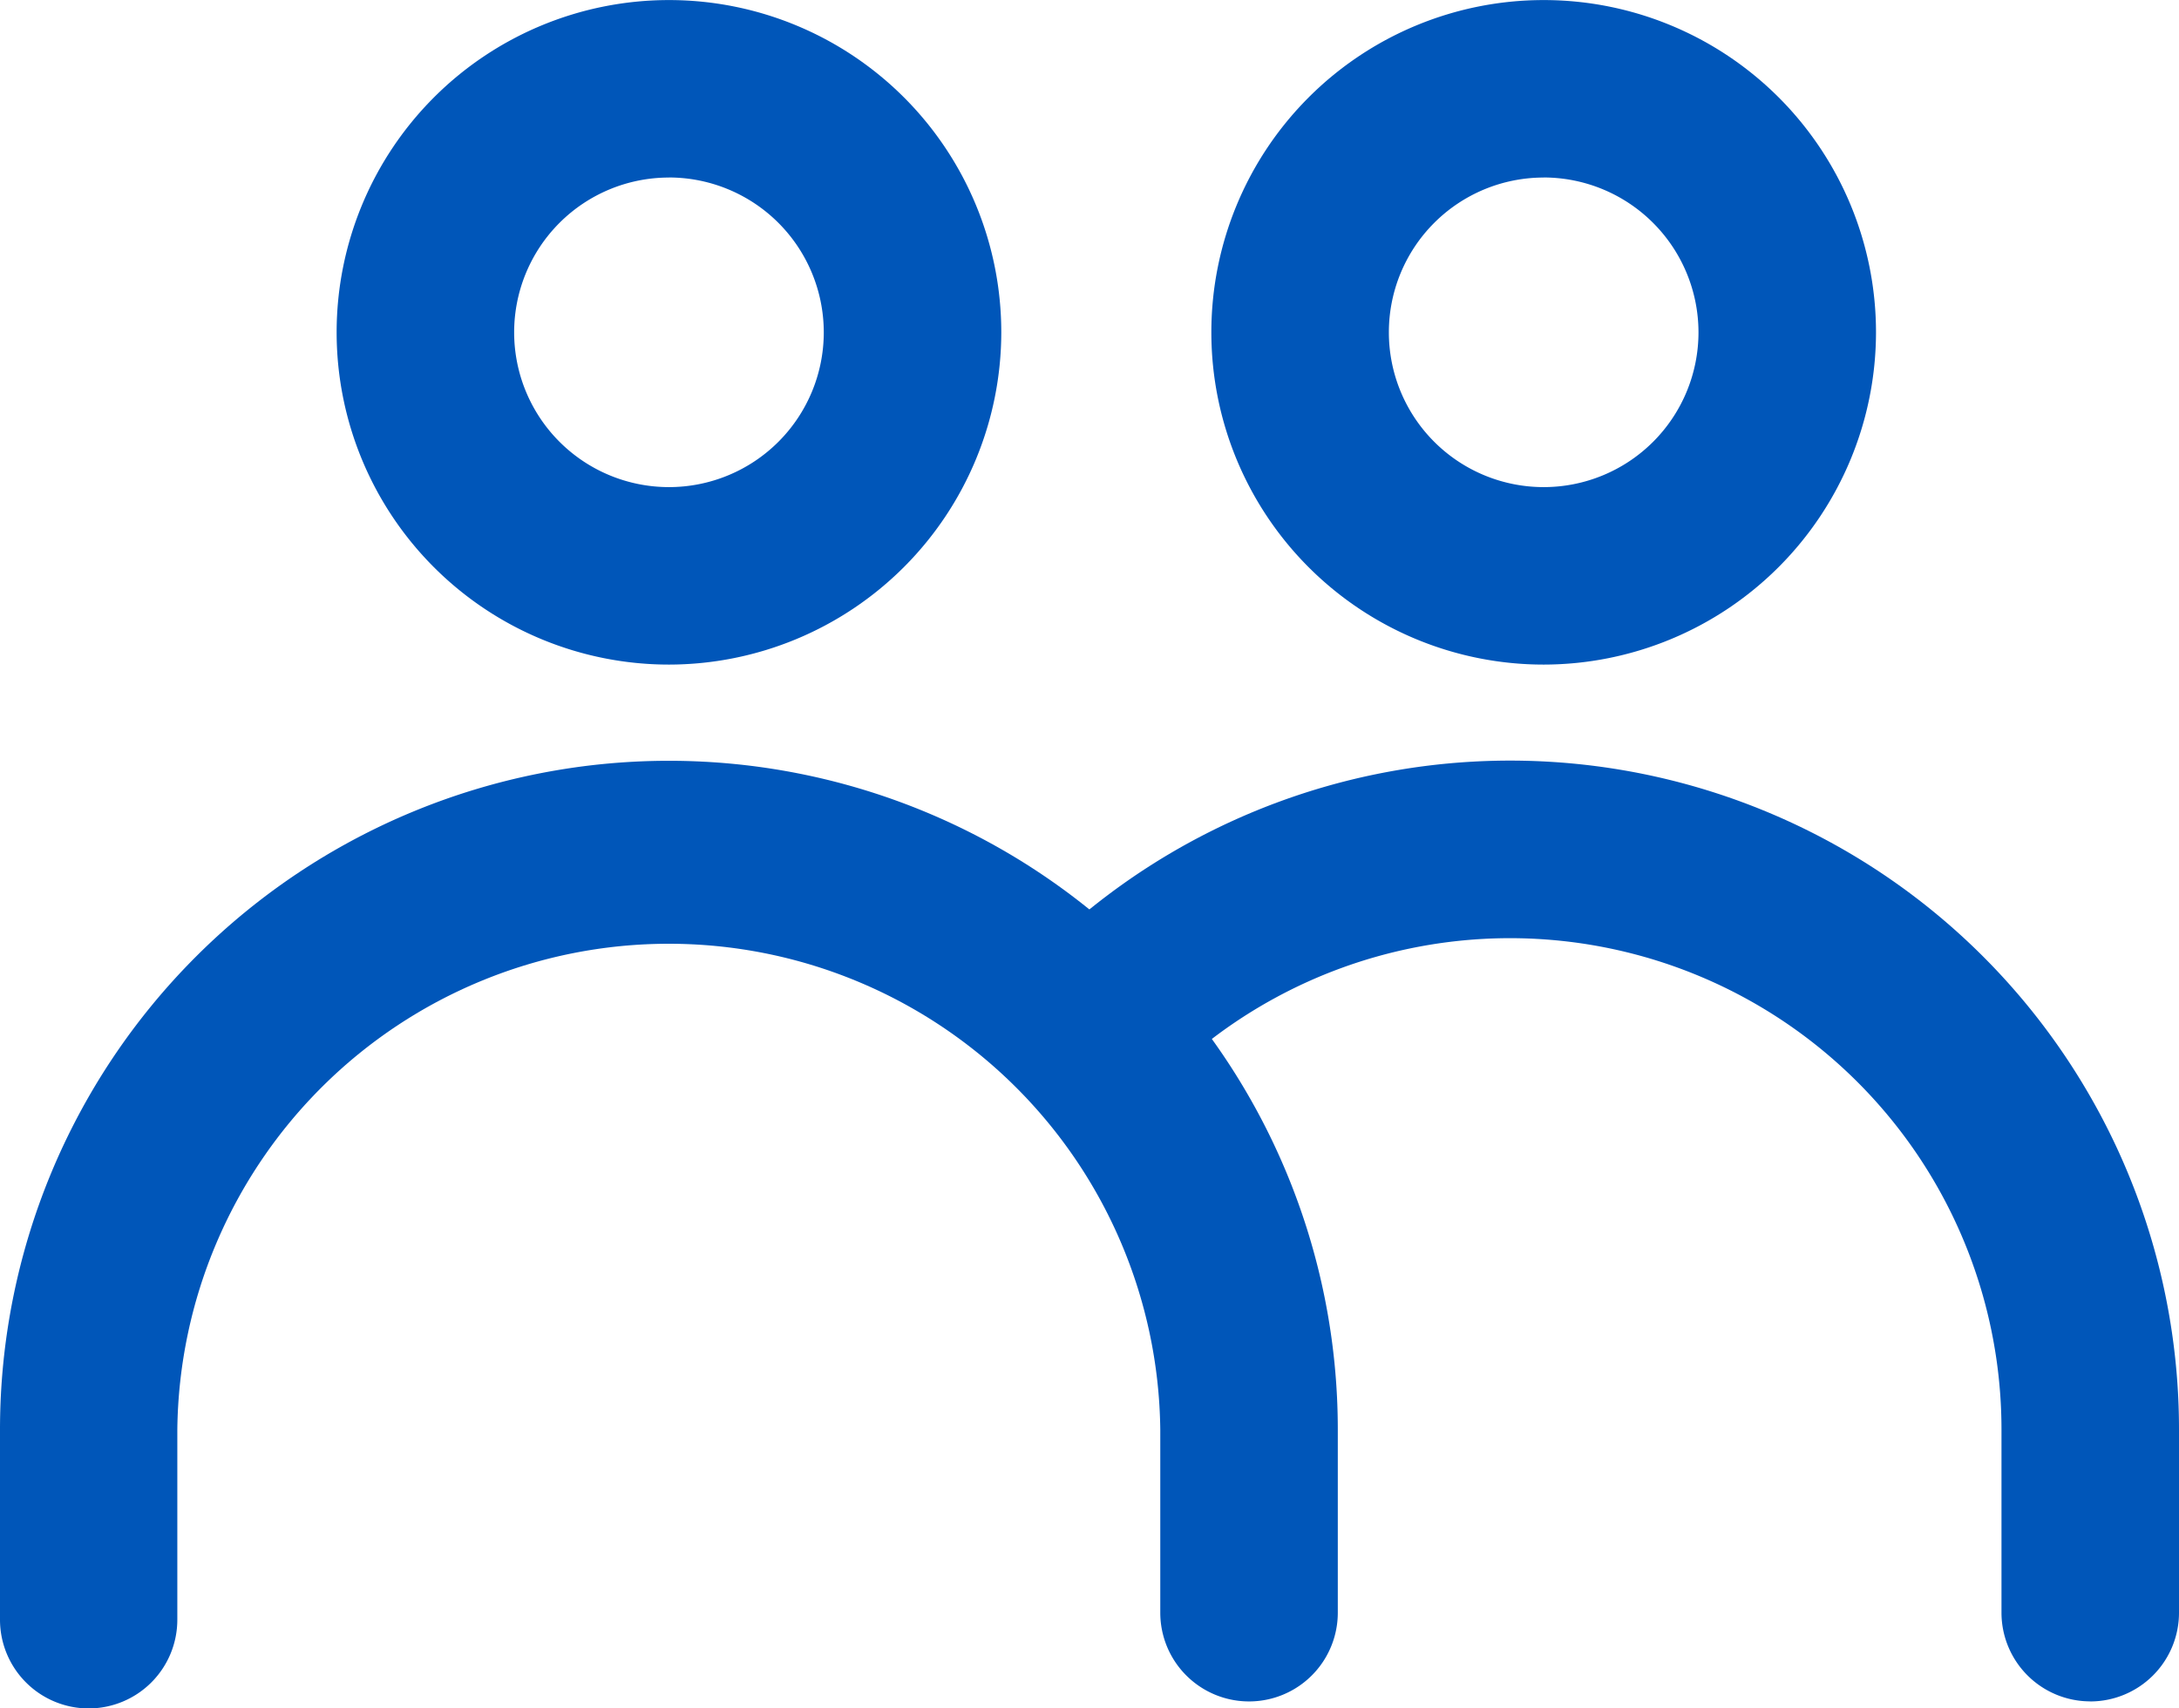 <svg xmlns="http://www.w3.org/2000/svg" xmlns:xlink="http://www.w3.org/1999/xlink" width="33.879" height="26.564" viewBox="0 0 33.879 26.564"><defs><clipPath id="a"><rect width="33.879" height="26.564" fill="none"/></clipPath></defs><g transform="translate(0 0)" clip-path="url(#a)"><path d="M12.451,10.335a5.167,5.167,0,1,1,5.167-5.168,5.173,5.173,0,0,1-5.167,5.168m0-7.574a2.407,2.407,0,1,0,2.407,2.407A2.409,2.409,0,0,0,12.451,2.76" transform="translate(-2.05 0)" fill="#0056b9"/><path d="M1.38,31.2A1.38,1.38,0,0,1,0,29.816V26.863a10.4,10.4,0,0,1,20.8,0v2.848a1.38,1.38,0,1,1-2.76,0V26.863a7.642,7.642,0,0,0-15.283,0v2.954A1.38,1.38,0,0,1,1.38,31.2" transform="translate(0 -4.632)" fill="#0056b9"/><path d="M38.632,31.09a1.38,1.38,0,0,1-1.38-1.38V26.863A7.641,7.641,0,0,0,24.16,21.508a1.38,1.38,0,0,1-1.968-1.935,10.4,10.4,0,0,1,17.82,7.29v2.848a1.38,1.38,0,0,1-1.38,1.38" transform="translate(-6.133 -4.632)" fill="#0056b9"/><path d="M31.375,10.335a5.167,5.167,0,1,1,5.167-5.168,5.173,5.173,0,0,1-5.167,5.168m0-7.574a2.407,2.407,0,1,0,2.407,2.407A2.41,2.41,0,0,0,31.375,2.76" transform="translate(-7.374 0)" fill="#0056b9"/></g></svg>